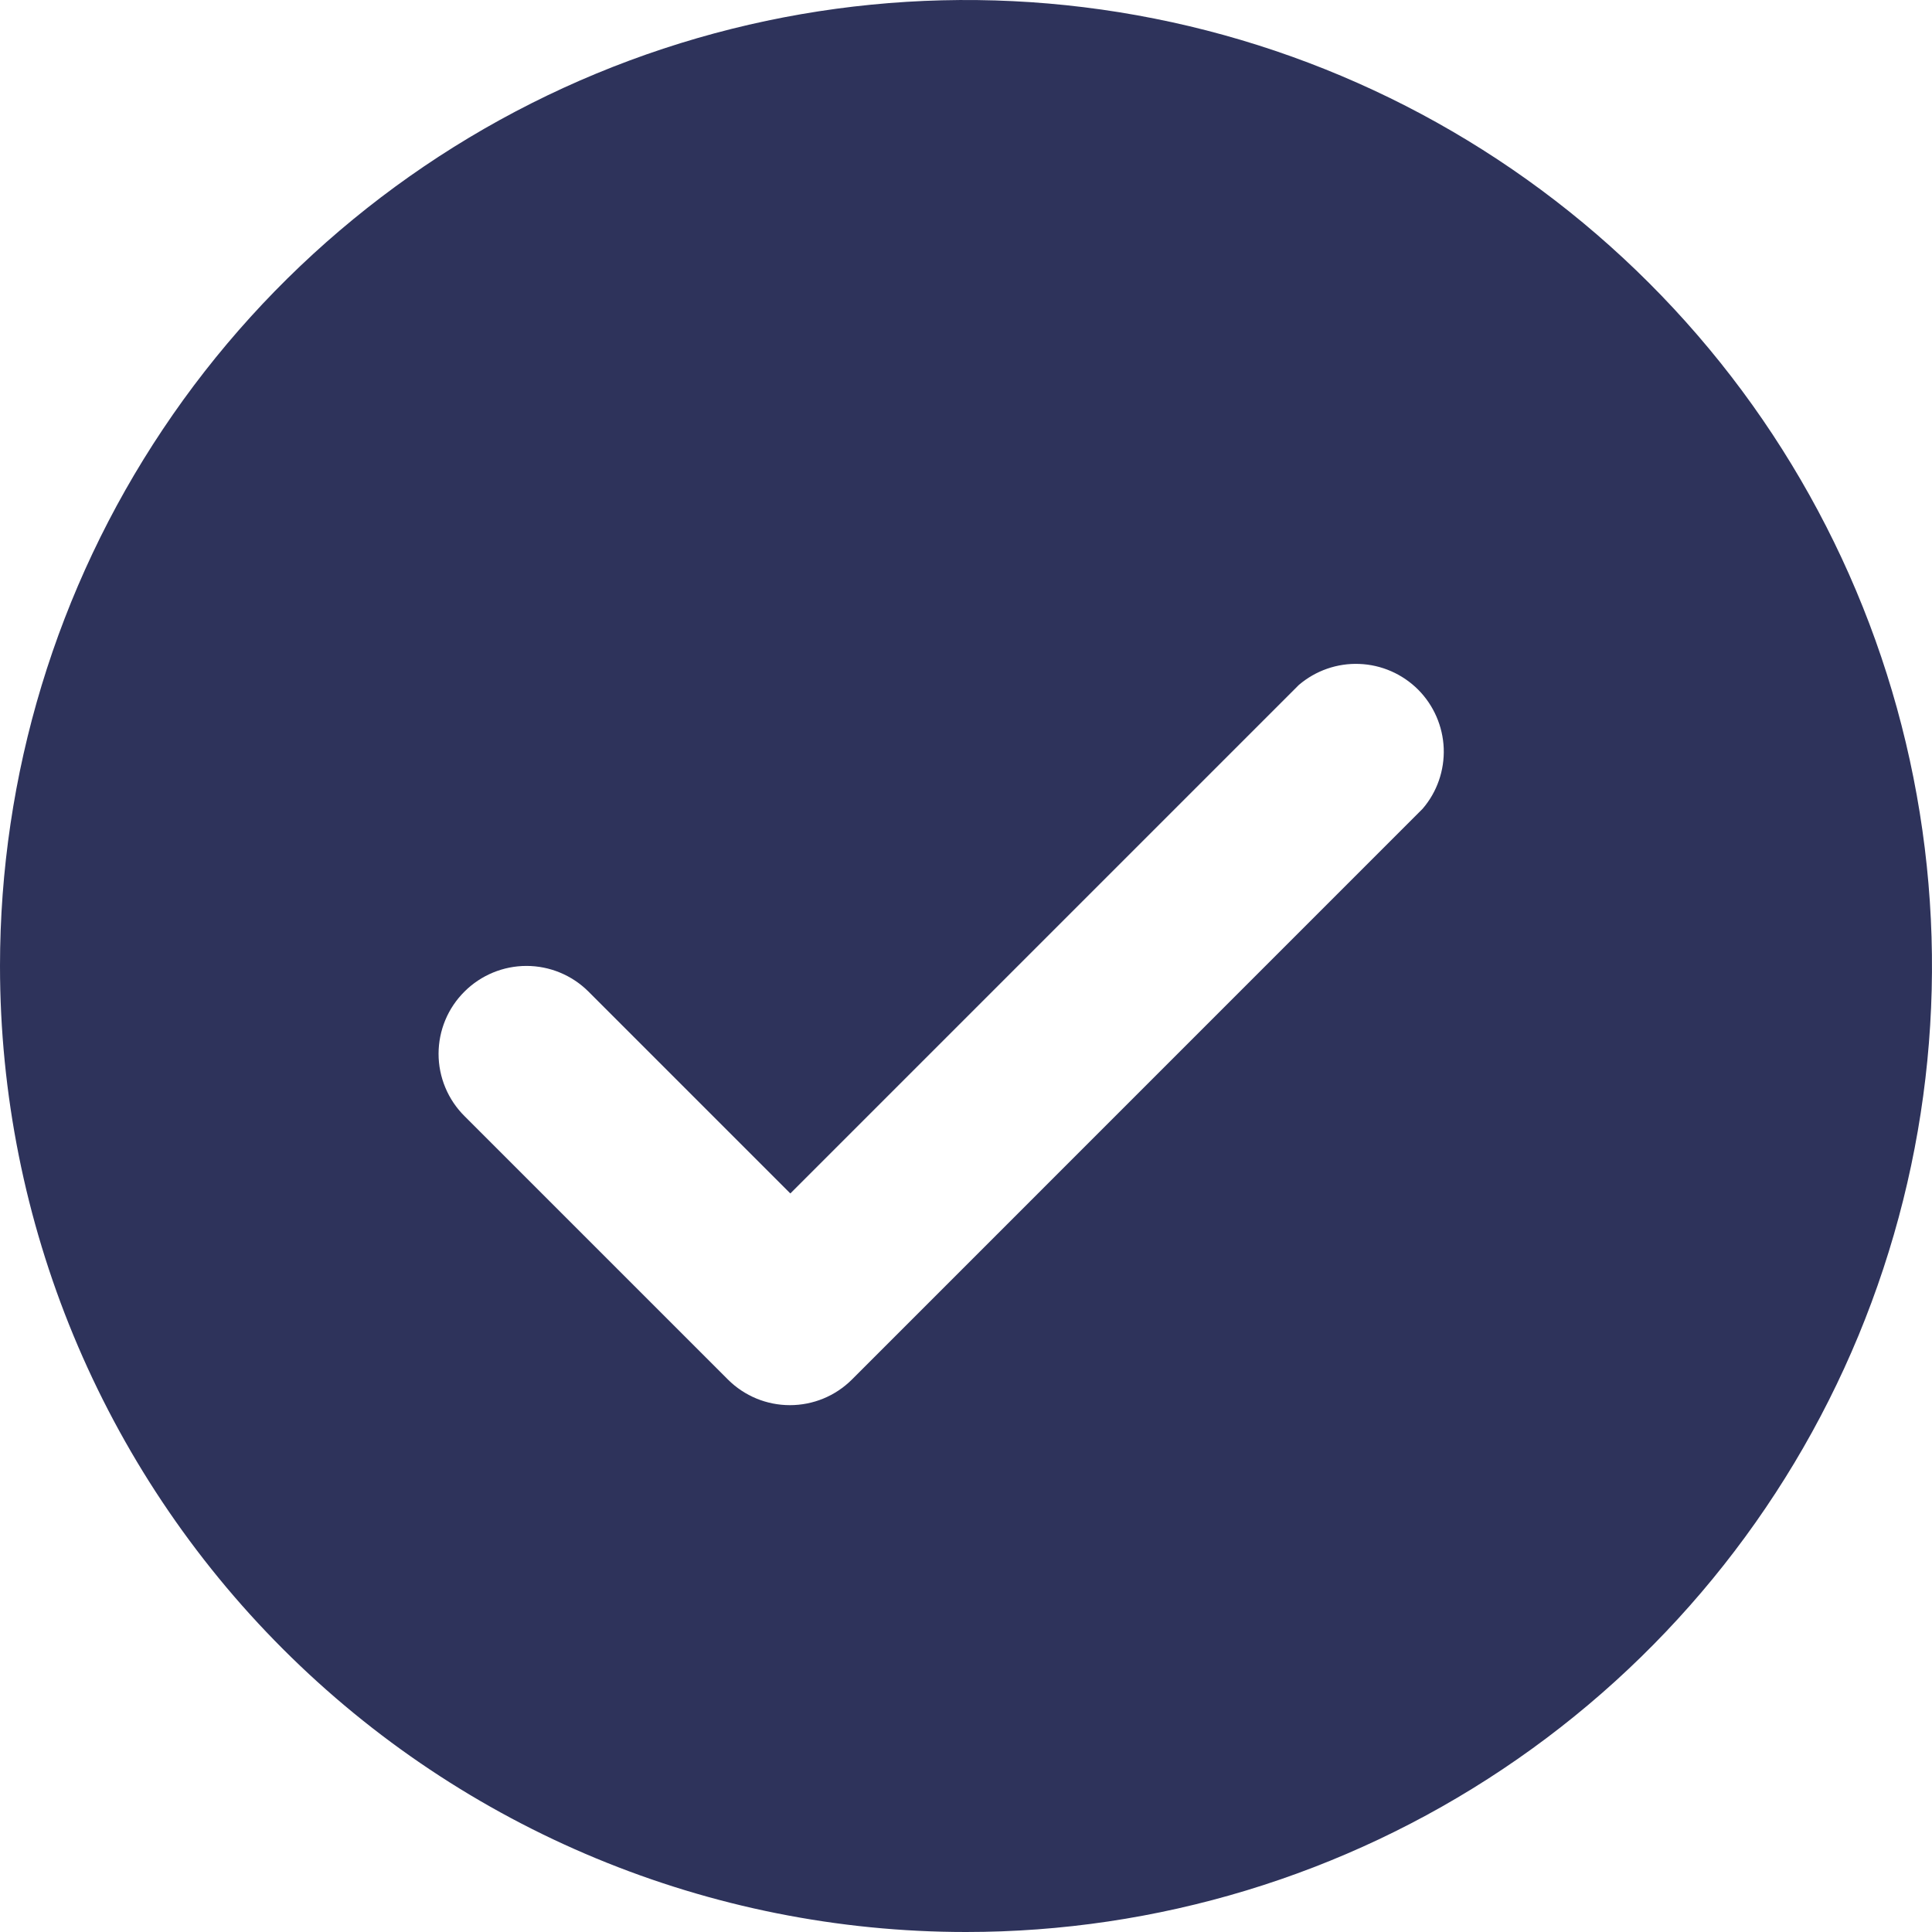 <svg width="26" height="26" viewBox="0 0 26 26" fill="none" xmlns="http://www.w3.org/2000/svg">
<path d="M13 26C15.571 26 18.085 25.238 20.222 23.809C22.36 22.381 24.026 20.35 25.01 17.975C25.994 15.599 26.252 12.986 25.75 10.464C25.249 7.942 24.011 5.626 22.192 3.808C20.374 1.99 18.058 0.751 15.536 0.25C13.014 -0.252 10.401 0.006 8.025 0.99C5.65 1.974 3.619 3.64 2.191 5.778C0.762 7.915 0 10.429 0 13C0 16.448 1.37 19.754 3.808 22.192C6.246 24.63 9.552 26 13 26ZM6.252 13.343C6.473 13.123 6.773 12.999 7.085 12.999C7.397 12.999 7.697 13.123 7.918 13.343L10.636 16.061L17.479 9.218C17.705 9.025 17.996 8.923 18.293 8.935C18.591 8.946 18.873 9.07 19.084 9.28C19.294 9.491 19.417 9.773 19.429 10.07C19.44 10.368 19.339 10.659 19.145 10.884L11.464 18.566C11.242 18.787 10.943 18.91 10.63 18.91C10.318 18.91 10.019 18.787 9.797 18.566L6.252 15.021C6.141 14.911 6.053 14.78 5.993 14.636C5.933 14.492 5.902 14.338 5.902 14.182C5.902 14.026 5.933 13.871 5.993 13.727C6.053 13.583 6.141 13.453 6.252 13.343Z" fill="#2E335B"/>
</svg>
